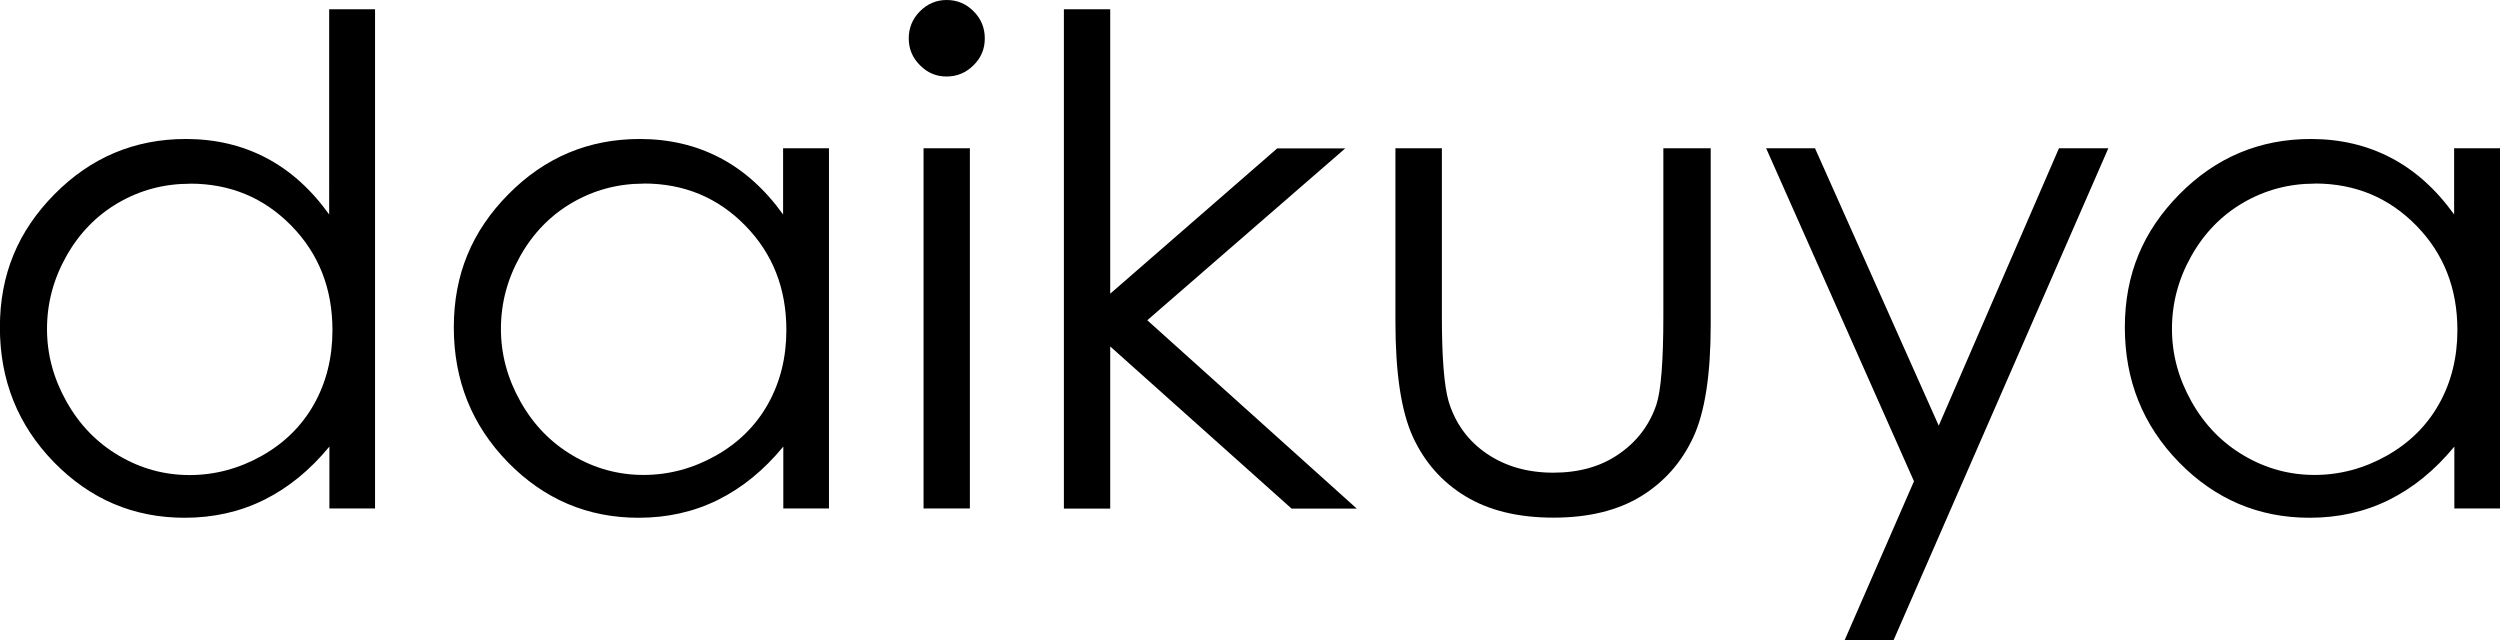<?xml version="1.0" encoding="UTF-8"?><svg id="_レイヤー_2" xmlns="http://www.w3.org/2000/svg" width="221.24" height="56.66" viewBox="0 0 221.24 56.66"><defs><style>.cls-1{stroke-width:0px;}</style></defs><g id="_レイヤー_1-2"><path class="cls-1" d="m33.19.82v44.18h-4.04v-5.48c-1.72,2.09-3.65,3.66-5.79,4.72s-4.48,1.58-7.02,1.58c-4.51,0-8.36-1.64-11.56-4.91-3.19-3.27-4.79-7.25-4.79-11.94s1.61-8.52,4.83-11.78c3.22-3.26,7.1-4.89,11.63-4.89,2.62,0,4.98.56,7.1,1.67,2.12,1.11,3.98,2.78,5.58,5.01V.82h4.04Zm-16.39,15.44c-2.28,0-4.39.56-6.32,1.68-1.93,1.12-3.47,2.7-4.61,4.73s-1.71,4.17-1.71,6.44.58,4.39,1.73,6.44c1.15,2.05,2.7,3.64,4.64,4.78,1.94,1.14,4.02,1.71,6.25,1.71s4.37-.57,6.38-1.7c2.01-1.13,3.56-2.66,4.64-4.59,1.08-1.93,1.62-4.11,1.62-6.53,0-3.69-1.21-6.77-3.64-9.25-2.43-2.48-5.42-3.72-8.97-3.72Z"/><path class="cls-1" d="m73.36,13.12v31.88h-4.04v-5.48c-1.72,2.09-3.65,3.66-5.79,4.72s-4.48,1.58-7.02,1.58c-4.51,0-8.36-1.64-11.56-4.91-3.19-3.27-4.79-7.25-4.79-11.94s1.61-8.52,4.83-11.78c3.22-3.26,7.1-4.89,11.63-4.89,2.62,0,4.98.56,7.1,1.67,2.12,1.11,3.98,2.78,5.58,5.01v-5.86h4.04Zm-16.39,3.13c-2.28,0-4.39.56-6.32,1.68-1.93,1.12-3.47,2.7-4.61,4.73s-1.71,4.17-1.71,6.44.58,4.39,1.73,6.44c1.15,2.05,2.7,3.64,4.64,4.78,1.94,1.14,4.02,1.71,6.25,1.71s4.37-.57,6.38-1.7c2.01-1.13,3.56-2.66,4.64-4.59,1.08-1.93,1.62-4.11,1.62-6.53,0-3.69-1.21-6.77-3.64-9.25-2.43-2.48-5.42-3.72-8.97-3.72Z"/><path class="cls-1" d="m83.77,0c.93,0,1.73.33,2.39,1,.66.66.99,1.46.99,2.4s-.33,1.71-.99,2.37c-.66.66-1.46,1-2.39,1s-1.7-.33-2.36-1c-.66-.66-.99-1.45-.99-2.37s.33-1.74.99-2.4c.66-.66,1.45-1,2.36-1Zm-2.04,13.12h4.1v31.88h-4.1V13.12Z"/><path class="cls-1" d="m94.15.82h4.1v25.17l14.78-12.86h6.02l-17.52,15.21,18.54,16.67h-5.77l-16.05-14.35v14.35h-4.1V.82Z"/><path class="cls-1" d="m123.5,13.12h4.1v14.88c0,3.63.2,6.13.59,7.5.59,1.95,1.71,3.5,3.36,4.63,1.65,1.13,3.62,1.7,5.91,1.7s4.23-.55,5.82-1.66c1.59-1.1,2.69-2.55,3.3-4.35.41-1.23.62-3.84.62-7.82v-14.88h4.19v15.64c0,4.39-.51,7.71-1.54,9.93s-2.57,3.97-4.63,5.23c-2.06,1.26-4.64,1.89-7.75,1.89s-5.7-.63-7.78-1.89-3.63-3.02-4.66-5.27-1.54-5.65-1.54-10.18v-15.35Z"/><path class="cls-1" d="m156.28,13.12h4.34l10.95,24.55,10.64-24.55h4.37l-19.01,43.54h-4.33l6.14-14.07-13.08-29.46Z"/><path class="cls-1" d="m221.24,13.12v31.88h-4.04v-5.48c-1.72,2.09-3.65,3.66-5.79,4.72s-4.48,1.58-7.02,1.58c-4.51,0-8.36-1.64-11.56-4.91-3.19-3.27-4.79-7.25-4.79-11.94s1.61-8.52,4.83-11.78c3.22-3.26,7.1-4.89,11.63-4.89,2.62,0,4.98.56,7.1,1.67,2.12,1.11,3.98,2.78,5.58,5.01v-5.86h4.04Zm-16.39,3.13c-2.28,0-4.39.56-6.32,1.68-1.93,1.12-3.47,2.7-4.61,4.73s-1.71,4.17-1.71,6.44.58,4.39,1.73,6.44c1.15,2.05,2.7,3.64,4.64,4.78,1.94,1.14,4.02,1.71,6.25,1.71s4.37-.57,6.38-1.7c2.01-1.13,3.56-2.66,4.64-4.59,1.08-1.93,1.62-4.11,1.62-6.53,0-3.69-1.21-6.77-3.64-9.25-2.43-2.48-5.42-3.72-8.97-3.72Z"/></g></svg>